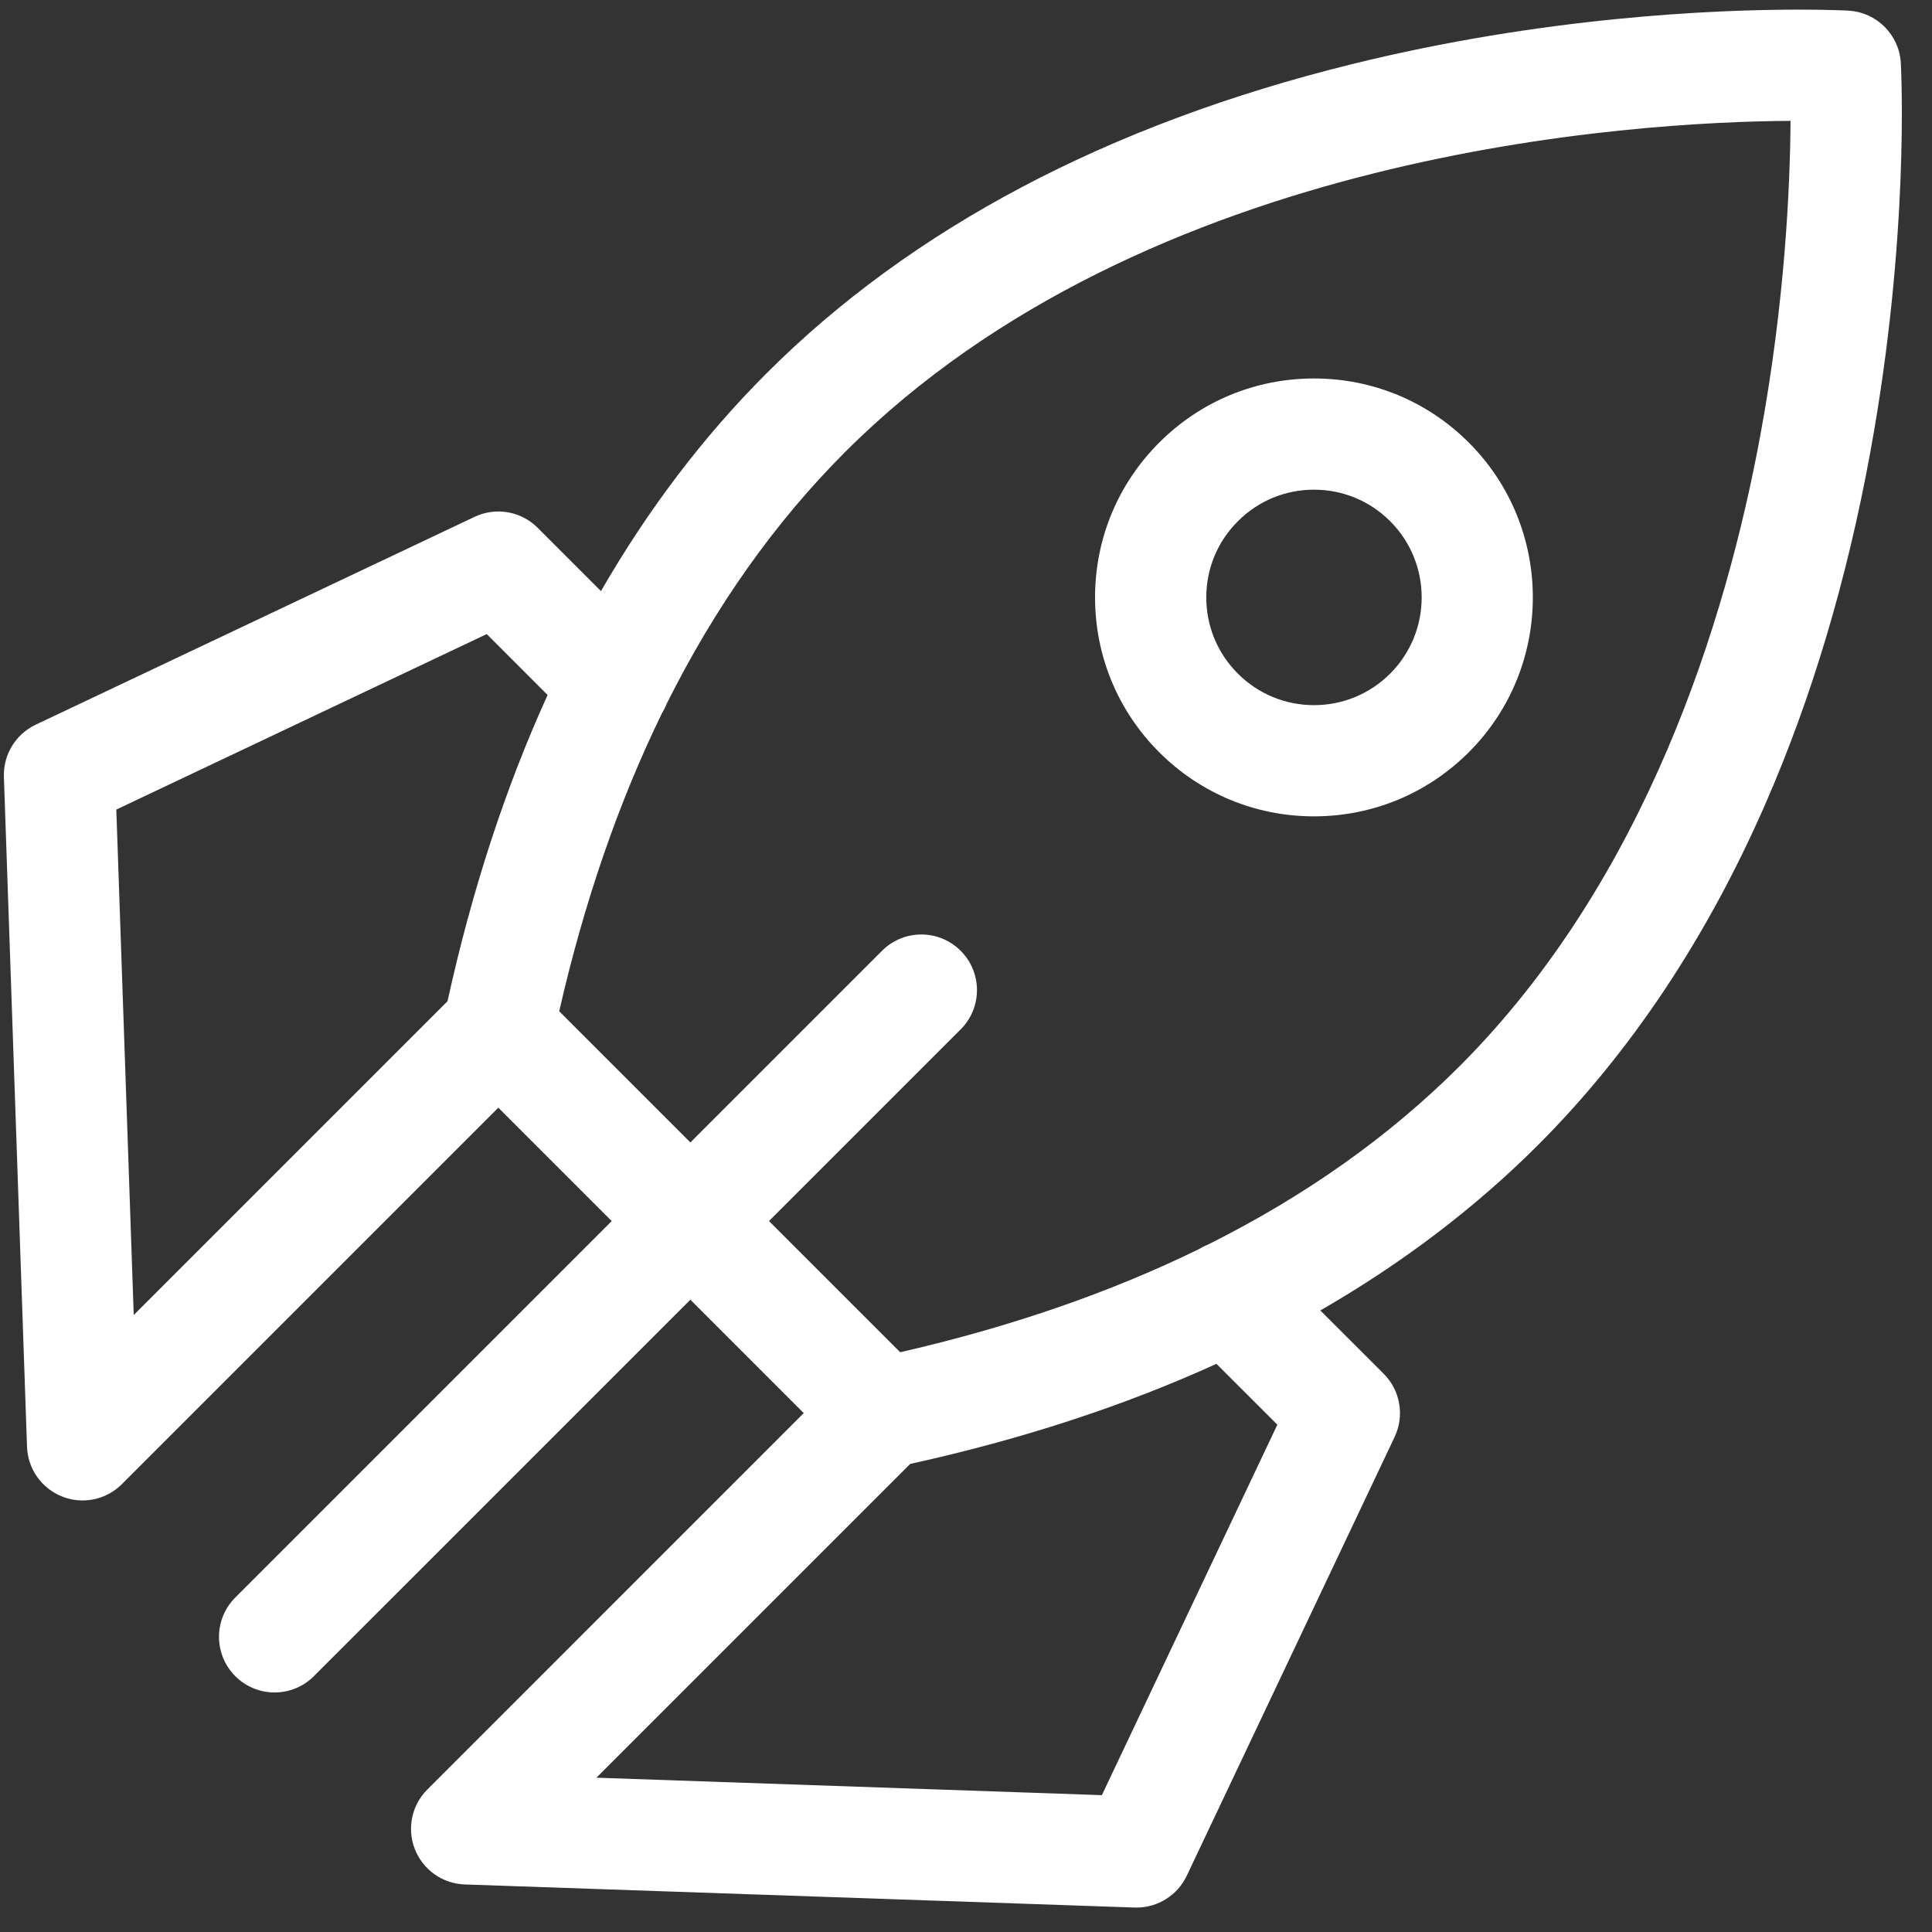 <svg width="59" height="59" viewBox="0 0 59 59" fill="none" xmlns="http://www.w3.org/2000/svg">
<rect x="0" y="0" width="59" height="59" fill="#333333" stroke="none"/>
<g clip-path="url(#clip0_2_2515)">
<path d="M58.048 1.926C58 1.062 57.31 0.372 56.446 0.325C56.423 0.323 55.88 0.294 54.943 0.294C52.358 0.294 47.142 0.511 41.269 1.963C33.845 3.798 27.836 6.973 23.409 11.4C21.482 13.327 19.795 15.548 18.353 18.051L16.419 16.117C15.912 15.61 15.14 15.476 14.492 15.784L1.089 22.131C0.477 22.422 0.096 23.048 0.119 23.725L0.825 44.181C0.848 44.857 1.27 45.454 1.899 45.702C2.101 45.782 2.312 45.821 2.521 45.821C2.963 45.821 3.398 45.648 3.722 45.323L15.218 33.827L18.681 37.289L7.185 48.786C6.522 49.449 6.522 50.524 7.185 51.187C7.516 51.519 7.951 51.685 8.385 51.685C8.82 51.685 9.255 51.519 9.586 51.187L21.083 39.691L24.545 43.153L13.049 54.65C12.571 55.128 12.422 55.844 12.67 56.473C12.918 57.102 13.515 57.524 14.191 57.548L34.647 58.253C34.667 58.254 34.687 58.254 34.706 58.254C35.361 58.254 35.959 57.877 36.241 57.283L42.59 43.881C42.897 43.232 42.763 42.46 42.256 41.953L40.321 40.019C42.824 38.577 45.045 36.89 46.972 34.964C49.788 32.147 52.123 28.644 53.911 24.552C55.326 21.315 56.404 17.702 57.115 13.814C58.322 7.217 58.059 2.14 58.048 1.926ZM3.552 24.723L14.864 19.364L16.723 21.224C15.436 24.049 14.416 27.171 13.666 30.577L4.084 40.159L3.552 24.723ZM39.008 43.508L33.649 54.821L18.213 54.288L27.795 44.706C31.201 43.956 34.323 42.936 37.148 41.649L39.008 43.508ZM53.759 13.285C52.718 18.929 50.278 26.854 44.571 32.562C42.425 34.707 39.855 36.527 36.881 38.012C36.787 38.048 36.697 38.094 36.609 38.148C33.895 39.474 30.85 40.526 27.49 41.295L23.484 37.289L29.337 31.436C30.001 30.773 30.001 29.698 29.337 29.035C28.674 28.372 27.599 28.372 26.936 29.035L21.083 34.888L17.077 30.882C17.846 27.522 18.898 24.478 20.224 21.764C20.278 21.676 20.324 21.585 20.36 21.49C21.846 18.517 23.665 15.947 25.81 13.802C35.016 4.596 49.908 3.72 54.68 3.691C54.667 5.629 54.519 9.171 53.759 13.285Z" fill="white"/>
<path d="M40.128 24.93C41.913 24.93 43.592 24.234 44.856 22.971C47.462 20.364 47.462 16.123 44.855 13.516C43.592 12.254 41.914 11.558 40.128 11.558C38.342 11.558 36.663 12.254 35.4 13.516C34.137 14.779 33.441 16.458 33.441 18.244C33.441 20.03 34.137 21.709 35.4 22.972C36.663 24.234 38.342 24.93 40.128 24.93ZM37.802 15.918C38.423 15.296 39.249 14.954 40.128 14.954C41.006 14.954 41.832 15.296 42.454 15.918C43.736 17.2 43.736 19.287 42.454 20.57C41.833 21.191 41.006 21.534 40.128 21.534C39.249 21.534 38.423 21.191 37.801 20.57C37.18 19.949 36.838 19.123 36.838 18.244C36.838 17.365 37.18 16.539 37.802 15.918Z" fill="white"/>
</g>
<defs>
<clipPath id="clip0_2_2515">
<rect width="57.961" height="57.961" fill="white" transform="translate(0.119 0.294)"/>
</clipPath>
</defs>
</svg>

